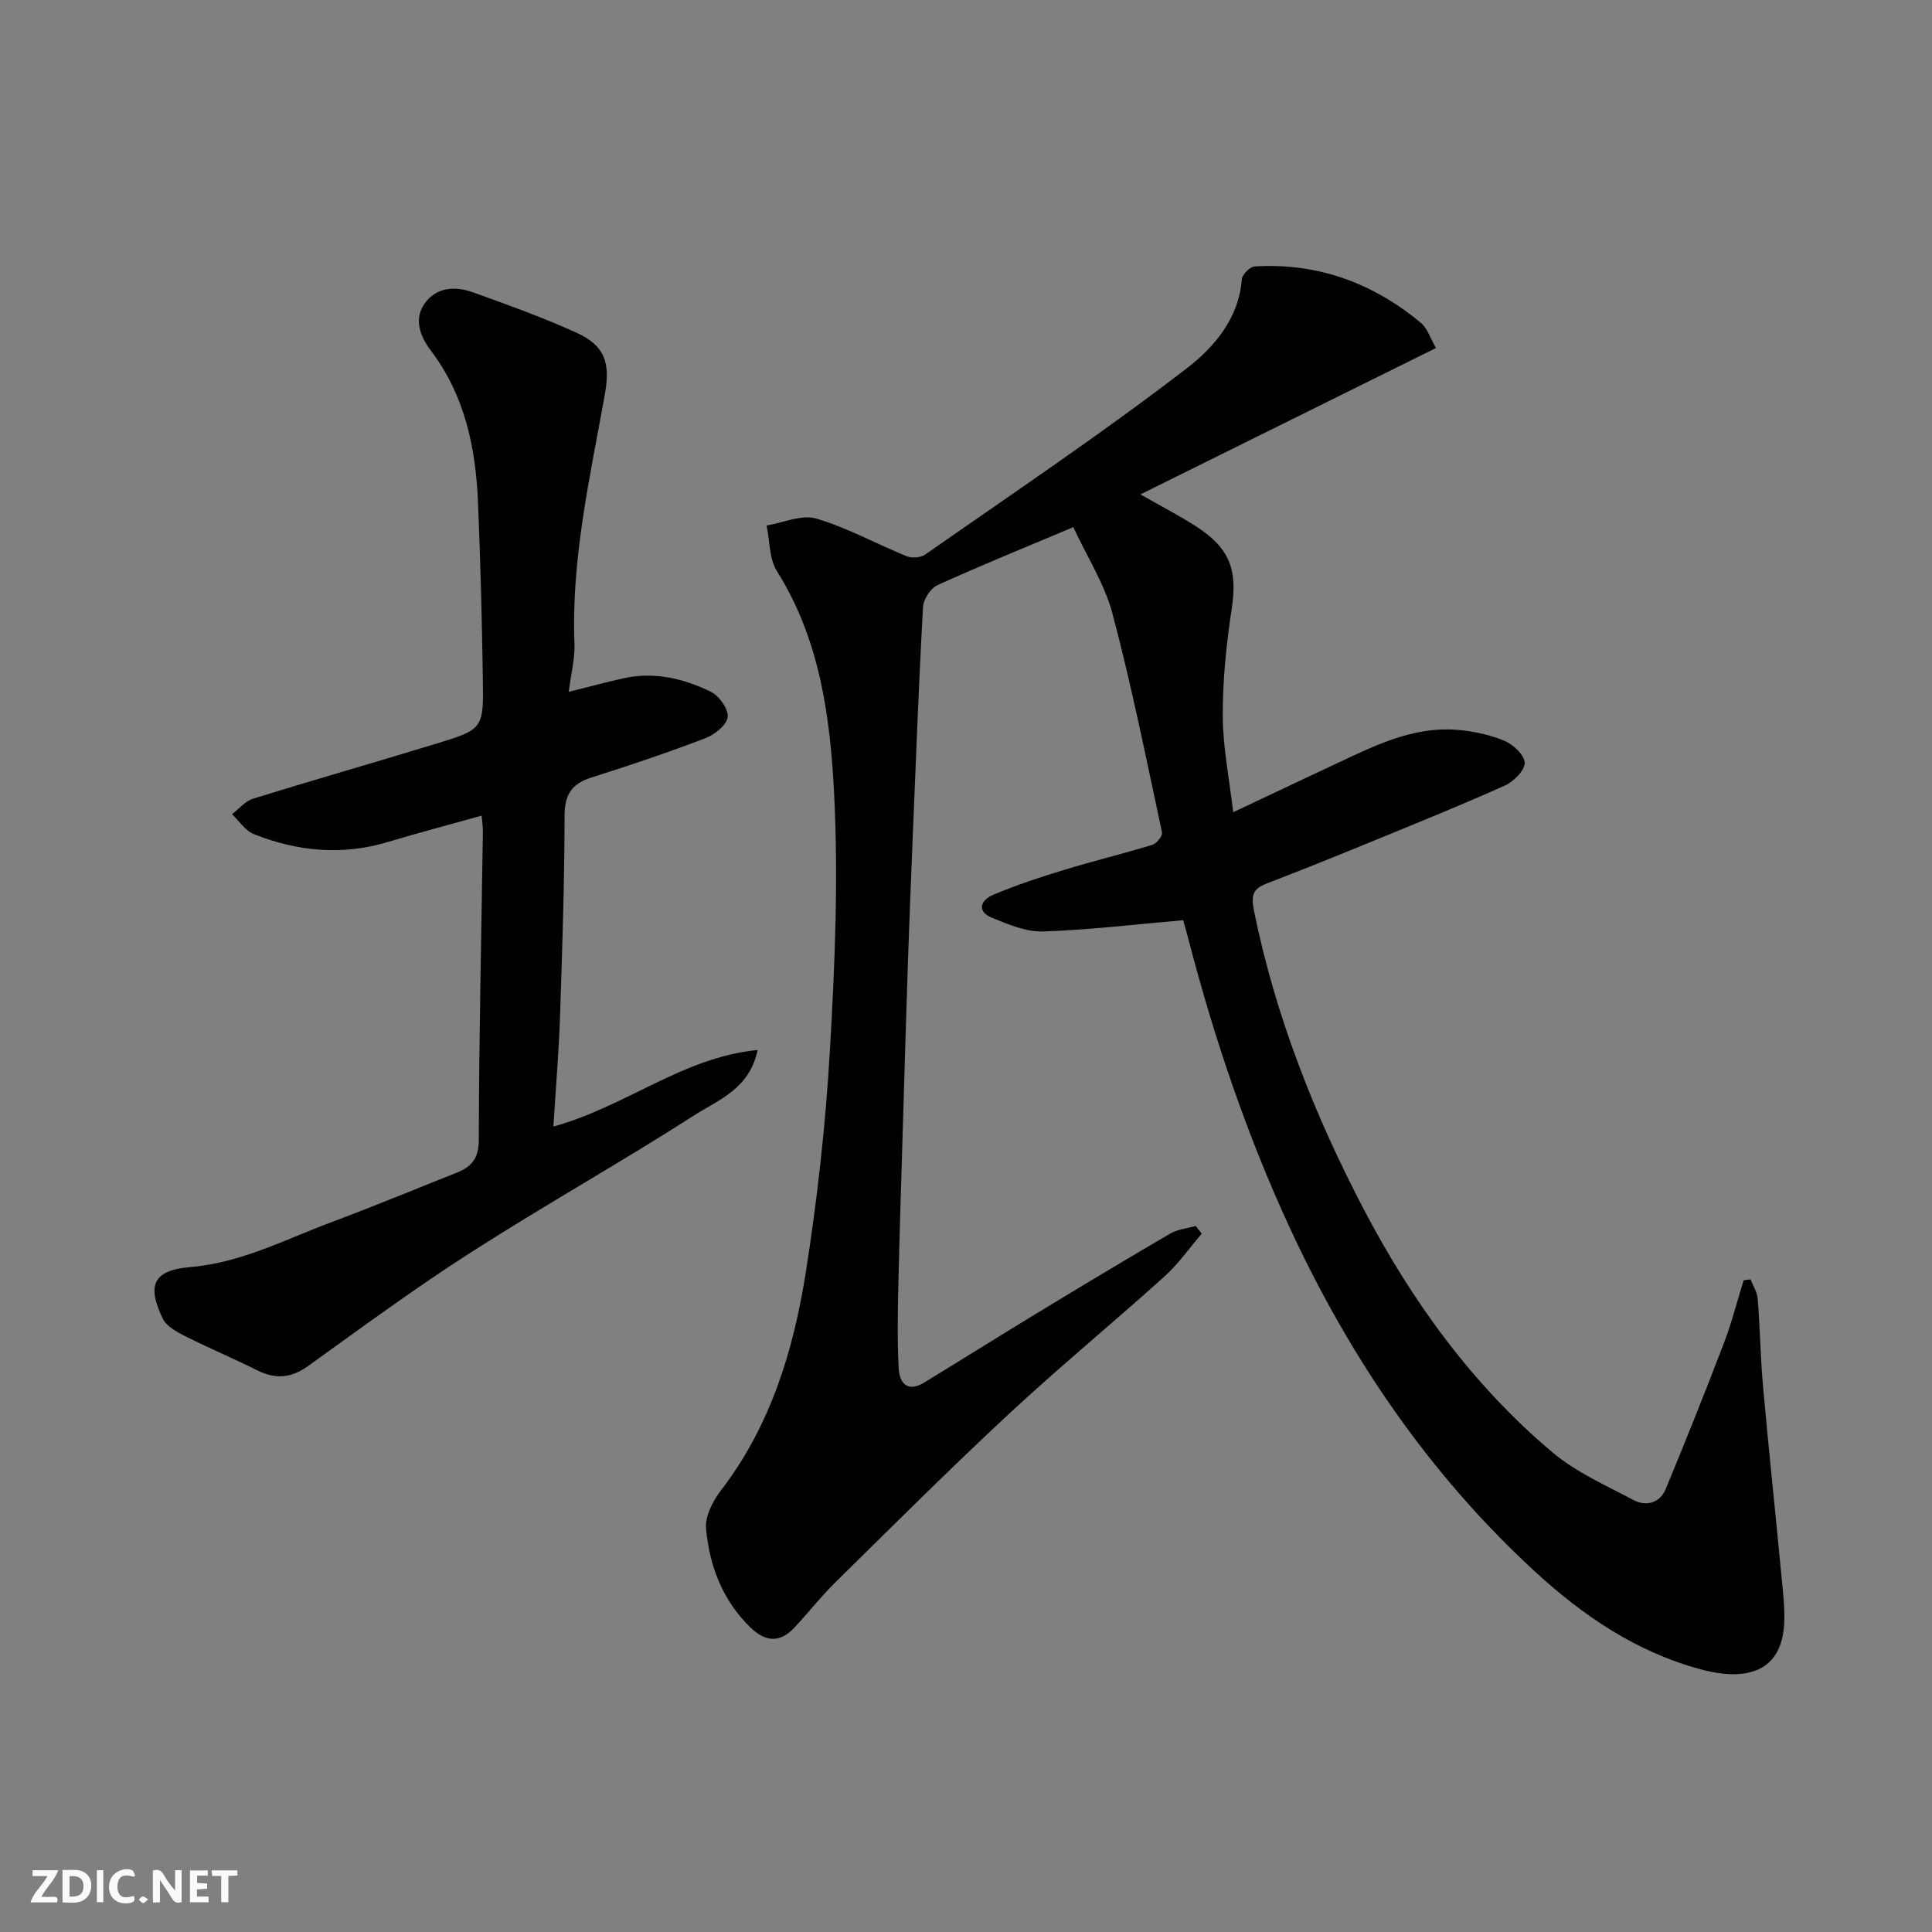 <svg enable-background="new 0 0 400 400" viewBox="0 0 400 400" xmlns="http://www.w3.org/2000/svg"><rect x="0" y="0" width="400" height="400" fill="#808080" stroke="none"/><g fill="#fafafb"><path d="m37.59 393.81c-.92.31-1.52.05-2-.78-.7-1.2-1.52-2.34-2.47-3.78v4.59c-.55.03-.95.05-1.41.07-.03-.37-.06-.64-.06-.91 0-1.91 0-3.81 0-5.7 1.13-.41 1.77-.03 2.29.91.62 1.11 1.38 2.14 2.31 3.19v-4.2h1.35v6.61z"/><path d="m12.94 393.88v-6.75c1.9.19 3.93-.54 5.37 1.29.8 1.01.78 2.88.03 3.97-1.37 1.97-3.4 1.51-5.4 1.49m1.45-1.22c2.04.12 2.92-.58 2.89-2.21-.03-1.51-.98-2.19-2.89-2z"/><path d="m11.81 393.87h-5.49c.68-2.18 2.47-3.48 3.51-5.45h-3.08v-1.21h5.29c-.71 2.13-2.44 3.48-3.47 5.51.86 0 1.63.04 2.39-.01.79-.05 1.14.21.85 1.16"/><path d="m39.33 393.86v-6.61h3.7v1.07h-2.22v1.52c.68.04 1.34.09 2.07.13v1.07c-.72.05-1.38.09-2.1.14v1.48h2.4v1.19h-3.85z"/><path d="m27.71 388.56c-1.15-.3-2.46-.61-3.1.64-.37.73-.41 1.93-.06 2.67.63 1.35 1.99.93 3.17.68.35.94-.01 1.32-.93 1.46-1.62.25-3.05-.27-3.76-1.48-.73-1.24-.6-3.03.31-4.17.88-1.11 2.71-1.7 4-1.16.32.13.44.74.65 1.12-.1.08-.19.16-.28.24"/><path d="m49.15 387.24v1.07c-.59.02-1.17.05-1.87.08v5.44h-1.48v-5.44h-1.85c-.05-.4-.08-.73-.13-1.15z"/><path d="m20.06 387.21h1.33v6.62h-1.33z"/><path d="m30.68 393.25c-.49.38-.8.79-1.05.76-.32-.05-.6-.45-.9-.7.26-.24.51-.64.8-.67.29-.04.62.3 1.15.61"/></g><path d="m297.31 72.05c-20.76 10.28-40.91 20.26-61.2 30.31 3.99 2.28 7.85 4.26 11.49 6.6 7.15 4.59 8.64 9.12 7.39 17.27-1.12 7.29-1.86 14.72-1.83 22.08.03 6.48 1.36 12.95 2.16 19.85 8.4-3.96 16.48-7.8 24.58-11.58 6.85-3.2 13.85-6.06 21.6-5.49 3.36.25 6.82.99 9.92 2.26 1.84.75 4.19 2.94 4.25 4.55.05 1.56-2.24 3.89-4.03 4.7-8.9 4.01-17.97 7.67-27.01 11.38-7.38 3.03-14.77 6.02-22.22 8.88-2.96 1.13-3.47 2.31-2.77 5.79 4.43 21.76 12.51 42.22 22.71 61.71 9.95 19 22.52 36.41 39.09 50.35 4.89 4.11 11.02 6.81 16.74 9.85 2.65 1.41 5.49.62 6.69-2.28 4.17-10.04 8.2-20.14 12.08-30.29 1.61-4.21 2.71-8.61 4.05-12.92.48-.06.95-.13 1.43-.19.52 1.34 1.39 2.65 1.49 4.02.48 6.09.56 12.21 1.11 18.29 1.19 13.24 2.6 26.46 3.86 39.7.29 3.04.66 6.11.51 9.15-.46 9.77-7.32 12.29-17.39 9.55-13.3-3.62-24.25-11.05-34.25-20.25-21.84-20.11-38.19-44.12-50.62-70.91-8.99-19.39-15.8-39.57-21.16-60.24-.41-1.56-.86-3.11-1.02-3.67-9.87.85-19.41 2.01-28.97 2.33-3.5.12-7.19-1.44-10.56-2.81-3.36-1.37-2.33-3.72.19-4.78 4.78-2.01 9.73-3.65 14.7-5.16 6.06-1.85 12.23-3.34 18.3-5.2.87-.27 2.11-1.85 1.96-2.57-3.24-15.11-6.28-30.28-10.23-45.21-1.64-6.19-5.29-11.85-8.13-17.98-9.68 4.08-18.97 7.85-28.1 11.99-1.44.65-2.93 2.95-3.02 4.56-.88 15.85-1.47 31.73-2.13 47.59-.35 8.6-.7 17.2-.99 25.8-.37 10.93-.68 21.86-1.01 32.8-.34 11.43-.72 22.86-.98 34.3-.13 5.69-.22 11.4.07 17.07.16 3.09 1.81 5.1 5.25 3.01 7.77-4.73 15.46-9.57 23.24-14.29 9.2-5.58 18.42-11.14 27.72-16.56 1.54-.9 3.51-1.08 5.28-1.59.42.53.84 1.07 1.26 1.6-2.57 2.99-4.86 6.29-7.76 8.9-10.65 9.59-21.72 18.71-32.21 28.46-12.17 11.31-23.93 23.06-35.77 34.71-3.05 3-5.7 6.4-8.64 9.53s-5.91 2.96-9-.02c-5.83-5.62-8.53-12.75-9.25-20.49-.24-2.55 1.39-5.73 3.07-7.92 10.27-13.36 15.01-28.93 17.57-45.1 2.4-15.21 4.11-30.58 5-45.95 1.03-17.72 1.78-35.57.87-53.27-.81-15.88-2.94-31.87-11.82-45.99-1.63-2.59-1.48-6.29-2.16-9.48 3.45-.56 7.25-2.33 10.27-1.44 6.46 1.9 12.48 5.26 18.77 7.81 1.07.43 2.88.29 3.81-.36 18.2-12.72 36.66-25.09 54.24-38.63 5.45-4.2 10.72-10.22 11.3-18.35.07-.99 1.7-2.62 2.69-2.67 13.01-.78 24.45 3.41 34.39 11.69 1.29 1.03 1.84 2.95 3.13 5.2z" fill="#010100"/><path d="m117.75 143.24c4.45-1.11 7.88-2.04 11.35-2.81 6.37-1.41 12.45.04 18.09 2.8 1.71.84 3.67 3.6 3.47 5.24-.2 1.65-2.69 3.63-4.59 4.36-7.74 2.95-15.61 5.62-23.52 8.11-4.07 1.28-5.65 3.44-5.66 7.87-.03 13.77-.46 27.53-.93 41.29-.25 7.54-.89 15.06-1.38 23.14 15.01-4.14 26.8-14.35 42.28-15.85-1.69 8.09-8.15 10.33-13.1 13.51-15.23 9.77-31.03 18.63-46.26 28.39-11.53 7.39-22.59 15.53-33.71 23.53-3.52 2.53-6.75 2.78-10.53.89-4.96-2.48-10.09-4.63-15.04-7.13-1.72-.87-3.81-2.04-4.55-3.62-2.93-6.26-2.64-9.91 5.7-10.62 10.65-.91 19.64-5.72 29.2-9.28 8.69-3.24 17.26-6.81 25.88-10.22 3.11-1.23 4.67-2.91 4.68-6.82.05-21.26.53-42.53.85-63.79.01-.98-.15-1.96-.26-3.36-6.6 1.85-13.01 3.53-19.36 5.44-9.51 2.86-18.79 1.99-27.84-1.63-1.76-.71-3-2.7-4.48-4.11 1.43-1.09 2.7-2.69 4.32-3.2 12.57-3.9 25.23-7.51 37.82-11.36 9.85-3.01 9.95-3.1 9.79-13.32-.19-12.27-.49-24.54-1.01-36.79-.48-11.25-2.71-22-9.75-31.3-2.19-2.89-3.69-6.58-1.16-9.95 2.49-3.31 6.36-3.4 9.96-2.1 7.17 2.59 14.38 5.17 21.32 8.32 6 2.73 7.05 6.32 5.9 12.78-3.06 17.11-7 34.11-6.29 51.7.11 3.01-.71 6.08-1.19 9.89z" fill="#010100"/></svg>